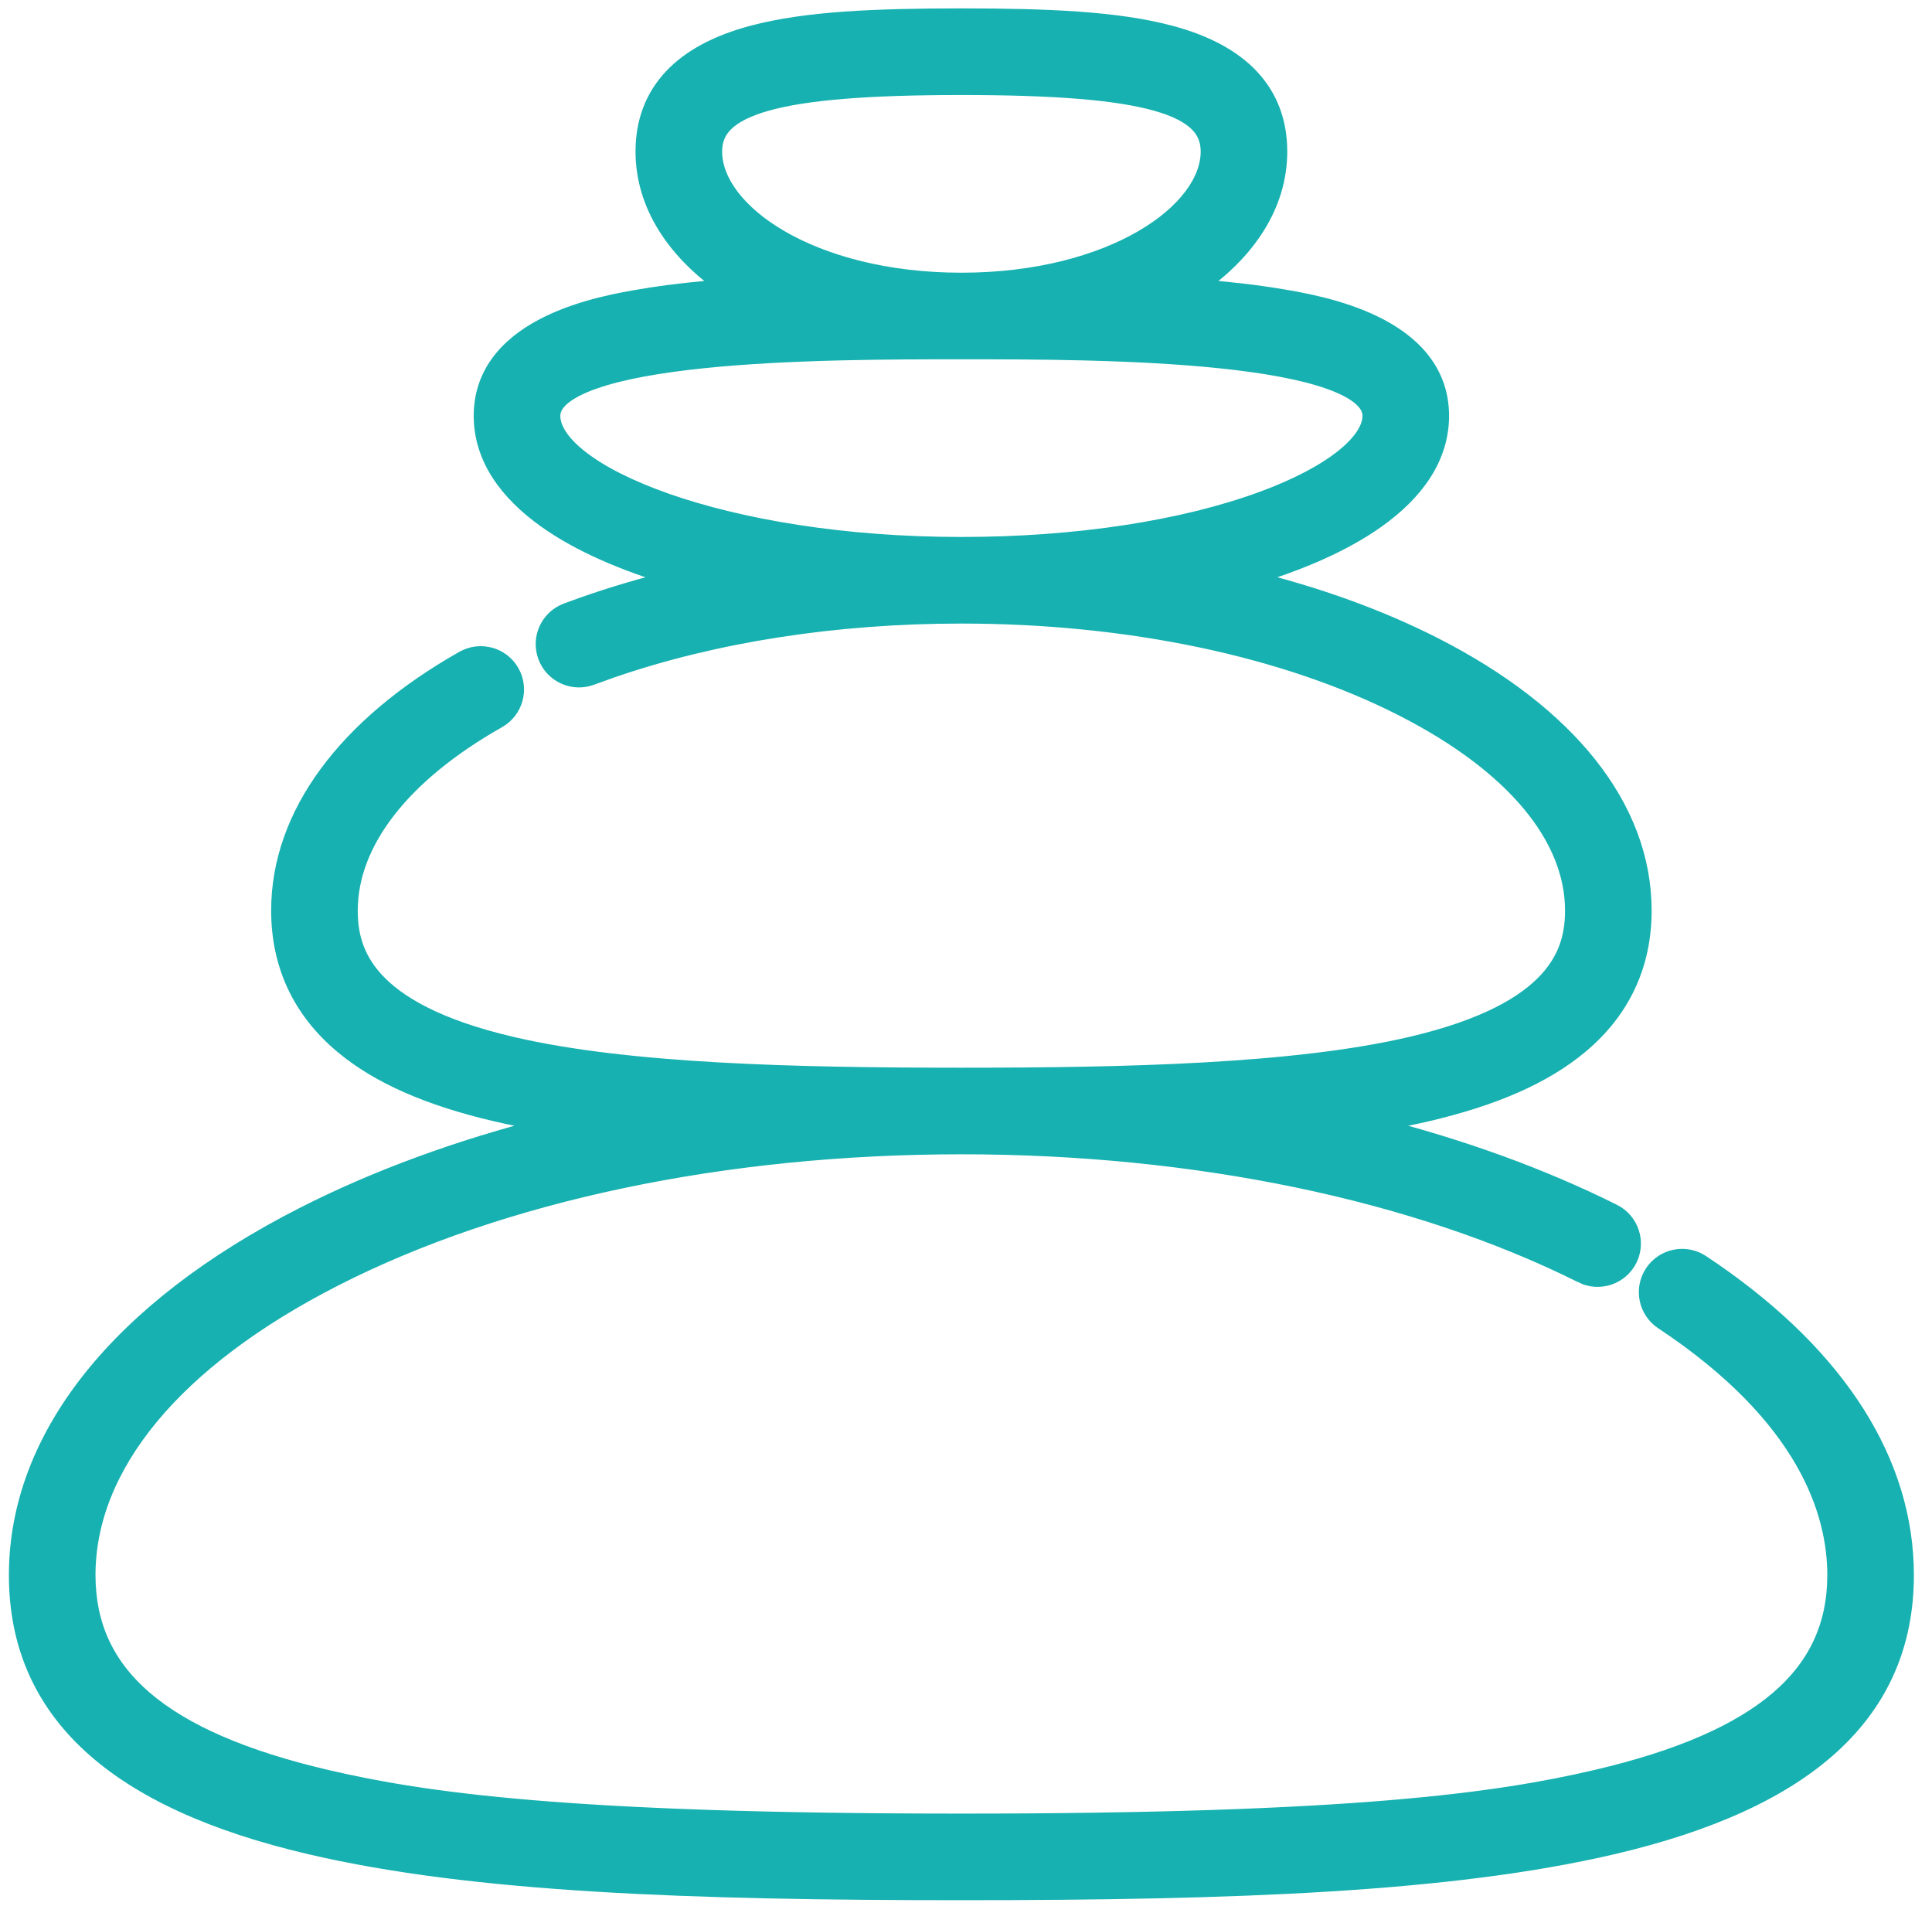<?xml version="1.0" encoding="UTF-8"?>
<svg xmlns="http://www.w3.org/2000/svg" width="100" height="99" viewBox="0 0 100 99" fill="none">
  <path d="M49.762 0.835C54.226 0.835 57.808 0.982 60.577 1.719C62.398 2.204 63.813 2.952 64.775 3.983C65.745 5.022 66.228 6.321 66.228 7.843C66.227 10.61 64.598 13.046 61.988 14.85C63.568 14.973 65.016 15.136 66.332 15.359C67.31 15.524 69.348 15.867 71.145 16.743C72.943 17.618 74.603 19.084 74.603 21.52C74.603 23.687 73.3 25.498 71.252 26.947C69.537 28.16 67.262 29.147 64.669 29.912C68.178 30.771 71.424 31.941 74.275 33.396C81.167 36.913 85.088 41.768 85.088 47.12C85.088 49.946 83.975 52.316 81.795 54.135C79.931 55.692 77.322 56.831 73.857 57.64C72.968 57.848 72.037 58.027 71.064 58.188C75.593 59.332 79.793 60.849 83.516 62.71H83.517C84.425 63.165 84.794 64.271 84.339 65.18C83.884 66.089 82.778 66.458 81.869 66.002V66.001C73.285 61.71 61.883 59.336 49.762 59.336C37.462 59.336 25.943 61.771 17.322 66.17C8.987 70.424 4.543 75.895 4.543 81.513C4.543 84.093 5.499 86.194 7.497 87.908C9.514 89.636 12.609 90.985 16.904 91.988C21.933 93.162 29.4 94.256 49.762 94.256C70.124 94.256 77.591 93.162 82.619 91.988C86.914 90.985 90.01 89.636 92.026 87.908C94.025 86.194 94.981 84.093 94.981 81.513C94.98 78.287 93.483 73.331 86.05 68.406C85.203 67.844 84.971 66.701 85.532 65.854C86.093 65.007 87.236 64.776 88.083 65.336L88.718 65.766C95.179 70.237 98.662 75.662 98.662 81.513C98.662 85.05 97.399 87.992 94.843 90.337C92.301 92.67 88.502 94.394 83.456 95.572C75.031 97.538 63.871 97.937 49.762 97.937C35.652 97.937 24.492 97.538 16.067 95.572C11.022 94.394 7.223 92.67 4.681 90.337C2.124 87.992 0.861 85.05 0.861 81.513C0.862 74.31 6.196 67.716 15.648 62.891C19.46 60.946 23.783 59.367 28.454 58.187C27.688 58.06 26.947 57.923 26.232 57.768L25.665 57.64C22.2 56.831 19.591 55.692 17.727 54.135C15.548 52.315 14.435 49.945 14.435 47.12C14.436 42.14 17.892 37.524 23.976 34.079H23.977C24.861 33.579 25.984 33.889 26.485 34.774C26.986 35.658 26.674 36.782 25.79 37.283C20.759 40.131 18.117 43.642 18.117 47.12C18.117 48.195 18.327 49.461 19.438 50.683C20.561 51.919 22.646 53.154 26.502 54.054C32.516 55.458 41.21 55.655 49.761 55.655C58.312 55.655 67.007 55.458 73.02 54.054C76.877 53.154 78.962 51.919 80.085 50.683C81.196 49.461 81.406 48.195 81.406 47.12C81.406 43.354 78.377 39.622 72.603 36.674C66.546 33.584 58.435 31.87 49.761 31.87C43.228 31.87 37 32.842 31.668 34.679L30.613 35.058C29.661 35.414 28.601 34.931 28.244 33.98C27.888 33.028 28.369 31.968 29.321 31.611L30.164 31.304C31.669 30.774 33.238 30.311 34.859 29.914C32.265 29.149 29.988 28.162 28.271 26.948C26.223 25.499 24.92 23.687 24.92 21.52C24.92 19.084 26.579 17.618 28.377 16.743C30.174 15.867 32.213 15.524 33.19 15.359L33.817 15.258C34.962 15.085 36.201 14.954 37.533 14.85C34.924 13.046 33.295 10.61 33.295 7.843C33.295 6.321 33.777 5.022 34.747 3.983C35.709 2.952 37.125 2.204 38.946 1.719C41.715 0.982 45.297 0.835 49.762 0.835ZM49.762 18.194C46.259 18.194 40.89 18.194 36.398 18.658C34.149 18.89 32.149 19.235 30.721 19.743C30.005 19.997 29.461 20.282 29.102 20.592C28.751 20.897 28.602 21.202 28.602 21.52C28.602 22.166 29.055 22.922 30.08 23.716C31.091 24.5 32.587 25.261 34.487 25.928C38.285 27.261 43.629 28.189 49.762 28.189C55.707 28.189 61.255 27.34 65.387 25.811C67.177 25.149 68.584 24.395 69.534 23.63C70.498 22.854 70.922 22.126 70.922 21.52C70.922 21.202 70.772 20.897 70.421 20.592C70.063 20.282 69.518 19.997 68.803 19.743C67.374 19.235 65.374 18.89 63.125 18.658C58.634 18.194 53.265 18.194 49.762 18.194ZM49.762 4.517C44.956 4.517 41.71 4.771 39.674 5.346C38.658 5.633 37.983 5.99 37.565 6.4C37.162 6.796 36.977 7.264 36.977 7.843C36.977 9.34 38.153 11.001 40.412 12.312C42.652 13.612 45.877 14.513 49.762 14.513C53.647 14.513 56.872 13.612 59.111 12.312C61.37 11.001 62.547 9.34 62.547 7.843C62.547 7.264 62.362 6.796 61.958 6.4C61.541 5.99 60.866 5.633 59.85 5.346C57.814 4.771 54.567 4.517 49.762 4.517Z" fill="#16B1B0" stroke="#16B1B0" stroke-width="0.8"></path>
</svg>
